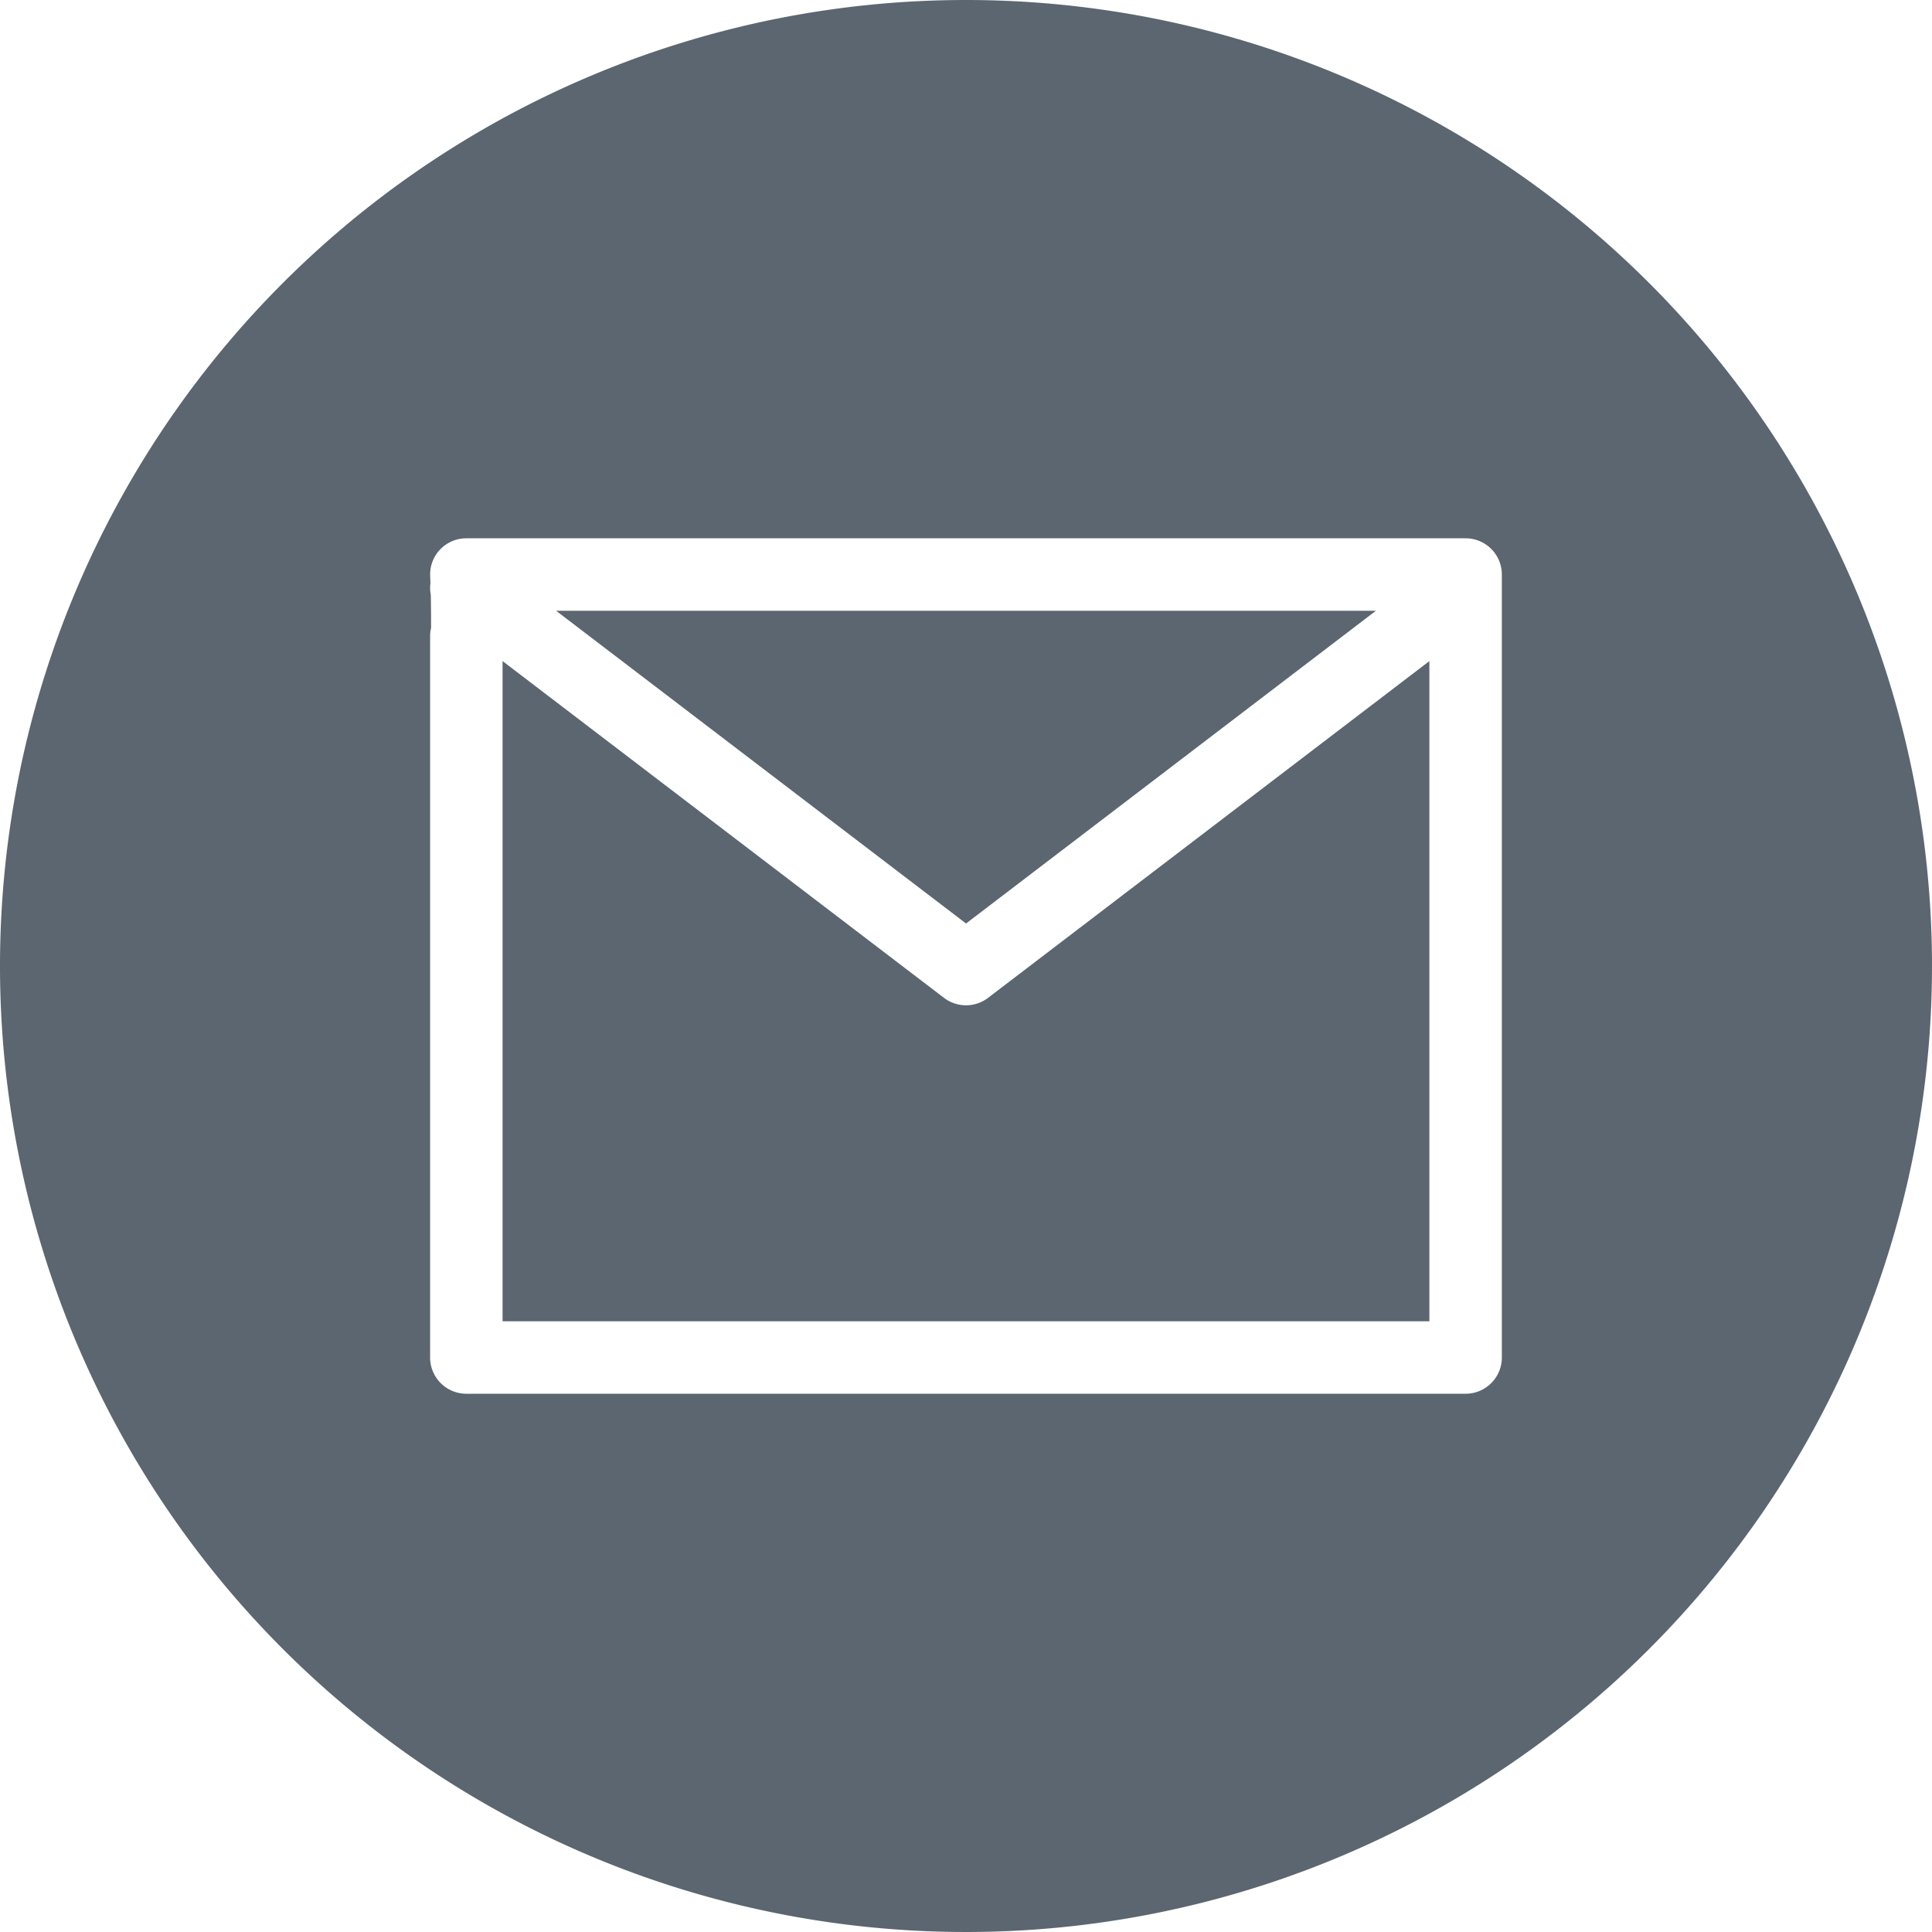 <svg id="Layer_1" data-name="Layer 1" xmlns="http://www.w3.org/2000/svg" viewBox="0 0 40 40">
  <defs>
    <style>
      .cls-1 {
        fill: #5b6670;
      }
    </style>
  </defs>
  <title>C_Icons-email</title>
  <g id="_Icon_" data-name="&lt;Icon&gt;">
    <path class="cls-1" d="M19.545,20.66l-9.14-6.973V27.356H29.594V13.687L20.456,20.66A.752.752,0,0,1,19.545,20.66Z"/>
    <path class="cls-1" d="M20,0A20,20,0,1,0,40,20,20,20,0,0,0,20,0ZM31.094,12.163V28.106a.75.75,0,0,1-.75.75H9.655a.75.75,0,0,1-.75-.75V13.171a.739.739,0,0,1,.02-.17c0-.118,0-.394-.006-.687a.749.749,0,0,1-.007-.241l-.006-.148a.748.748,0,0,1,.749-.78H30.344a.75.75,0,0,1,.75.75Z"/>
    <polygon class="cls-1" points="28.487 12.645 11.513 12.645 20.001 19.12 28.487 12.645"/>
  </g>
</svg>

